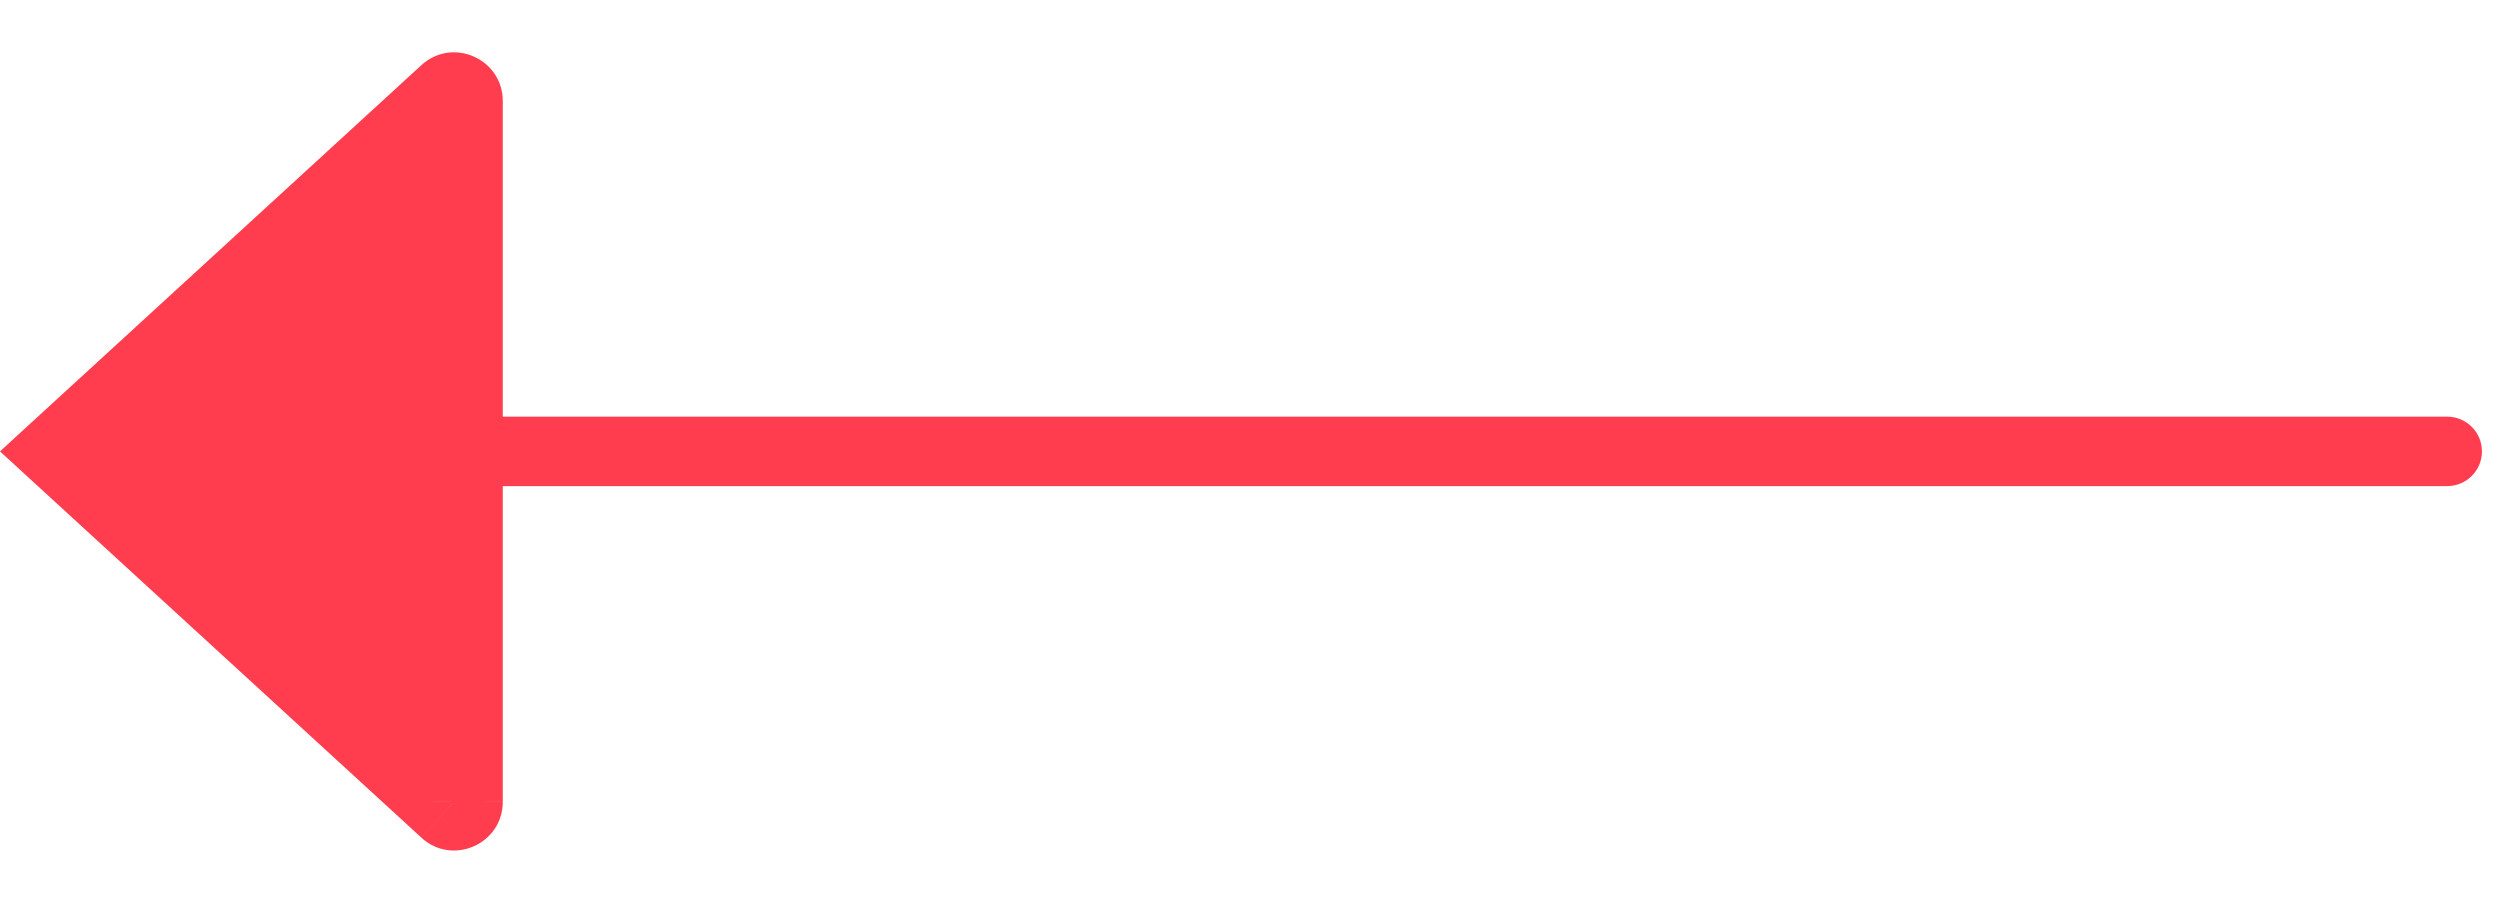 <?xml version="1.0" encoding="UTF-8" standalone="no"?>
<svg
   width="36"
   height="13"
   viewBox="0 0 36 13"
   fill="none"
   version="1.1"
   id="svg2"
   sodipodi:docname="a-nletter-arrow.svg"
   inkscape:version="1.3.2 (091e20e, 2023-11-25, custom)"
   xmlns:inkscape="http://www.inkscape.org/namespaces/inkscape"
   xmlns:sodipodi="http://sodipodi.sourceforge.net/DTD/sodipodi-0.dtd"
   xmlns="http://www.w3.org/2000/svg"
   xmlns:svg="http://www.w3.org/2000/svg">
  <defs
     id="defs2" />
  <sodipodi:namedview
     id="namedview2"
     pagecolor="#ffffff"
     bordercolor="#000000"
     borderopacity="0.25"
     inkscape:showpageshadow="2"
     inkscape:pageopacity="0.0"
     inkscape:pagecheckerboard="0"
     inkscape:deskcolor="#d1d1d1"
     inkscape:zoom="38.972222"
     inkscape:cx="18"
     inkscape:cy="6.5046329"
     inkscape:window-width="1920"
     inkscape:window-height="1009"
     inkscape:window-x="-8"
     inkscape:window-y="-8"
     inkscape:window-maximized="1"
     inkscape:current-layer="svg2" />
  <path
     d="m 7,11.545 v -5.045 -5.045 c 0,-0.174 -0.207,-0.265 -0.335,-0.147 L 1,6.5 6.665,11.693 C 6.793,11.81 7,11.719 7,11.545 Z"
     fill="#ff3d4f"
     id="path1" />
  <path
     d="m 35.24,7 c 0.276,0 0.5,-0.224 0.5,-0.5 0,-0.276 -0.224,-0.5 -0.5,-0.5 z m -28.835,4.693 0.338,-0.369 v 0 z M 0.74,6.5 0.402,6.131 4.7243631e-7,6.5 0.402,6.869 Z m 5.665,-5.193 0.338,0.369 v 0 z M 35.24,6 H 6.74 v 1 H 35.24 Z m -29,0.5 v 5.045 h 1 V 6.5 Z m 0.503,4.824 L 1.078,6.131 0.402,6.869 6.067,12.061 Z M 1.078,6.869 6.743,1.676 6.067,0.939 0.402,6.131 Z m 5.162,-5.414 v 5.045 h 1 v -5.045 z m 0.503,0.221 c -0.193,0.176 -0.503,0.04 -0.503,-0.221 h 1 c 0,-0.609 -0.724,-0.928 -1.173,-0.516 z m -0.503,9.87 c 0,-0.261 0.31,-0.398 0.503,-0.221 l -0.676,0.737 c 0.449,0.412 1.173,0.093 1.173,-0.516 z"
     fill="#ff3d4f"
     id="path2" />
</svg>
